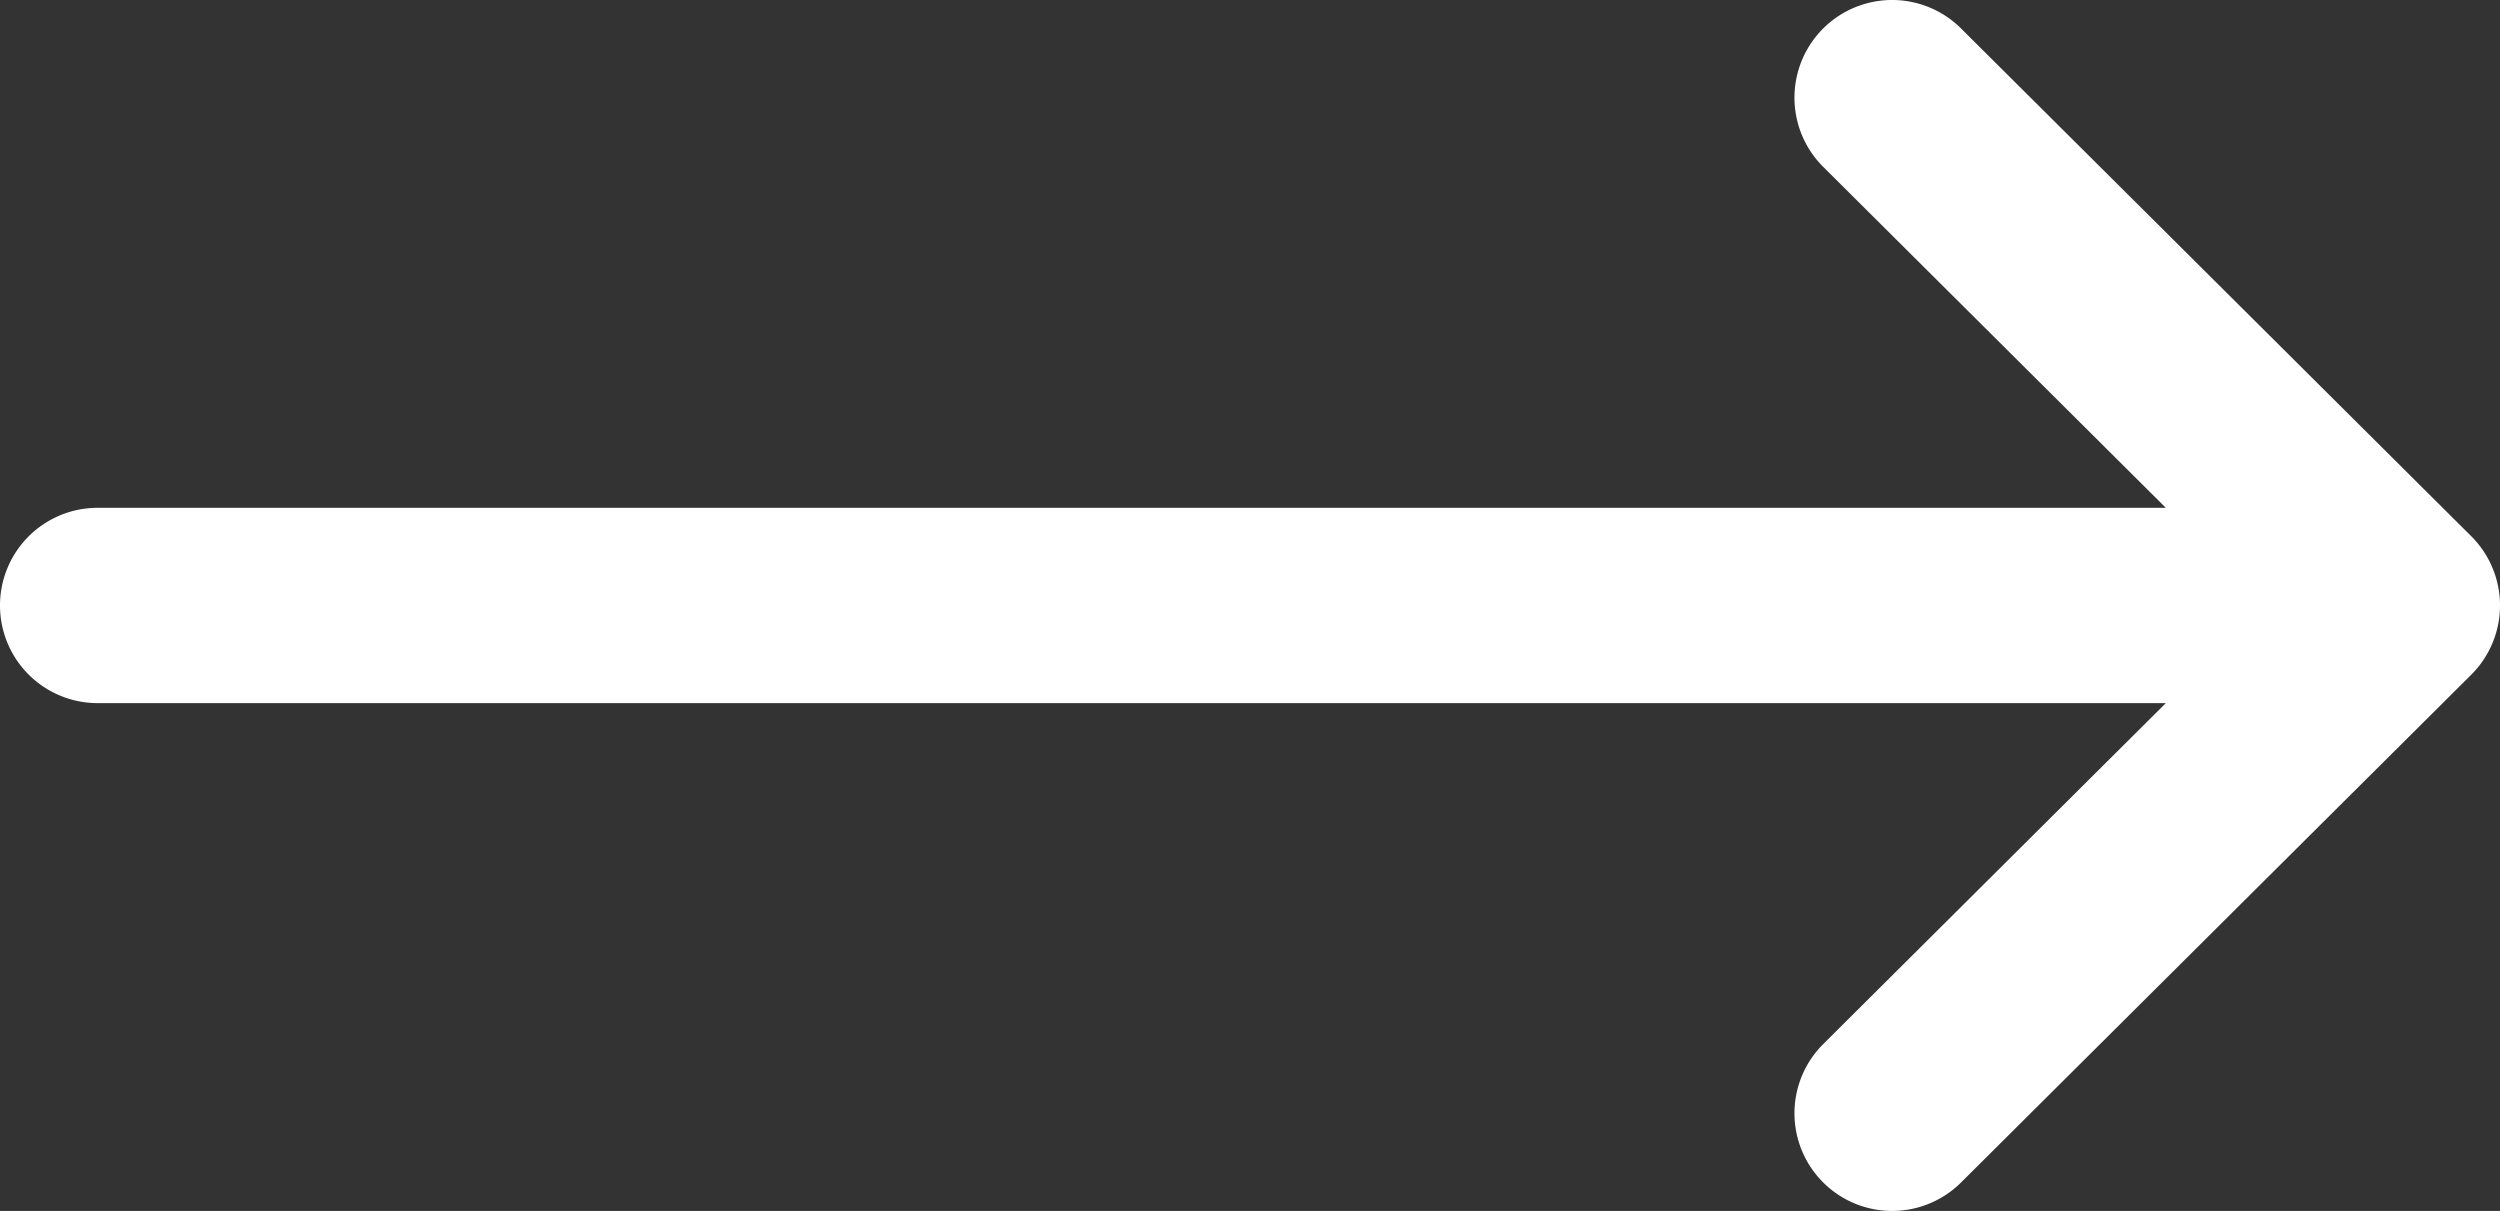 <svg xmlns="http://www.w3.org/2000/svg" width="512" height="248" viewBox="0 0 512 248"><rect x="0" y="0" width="512" height="248" fill="#333333" stroke="none"/><g transform="translate(0 -132)"><path d="M506.134,241.843c-.006-.006-.011-.013-.018-.019l-104.5-104a20,20,0,0,0-28.218,28.352L443.558,236H20a20,20,0,0,0,0,40H443.557L373.4,345.824a20,20,0,0,0,28.218,28.352l104.5-104c.006-.006.011-.013.018-.019A20.017,20.017,0,0,0,506.134,241.843Z" fill="#fff"/></g></svg>